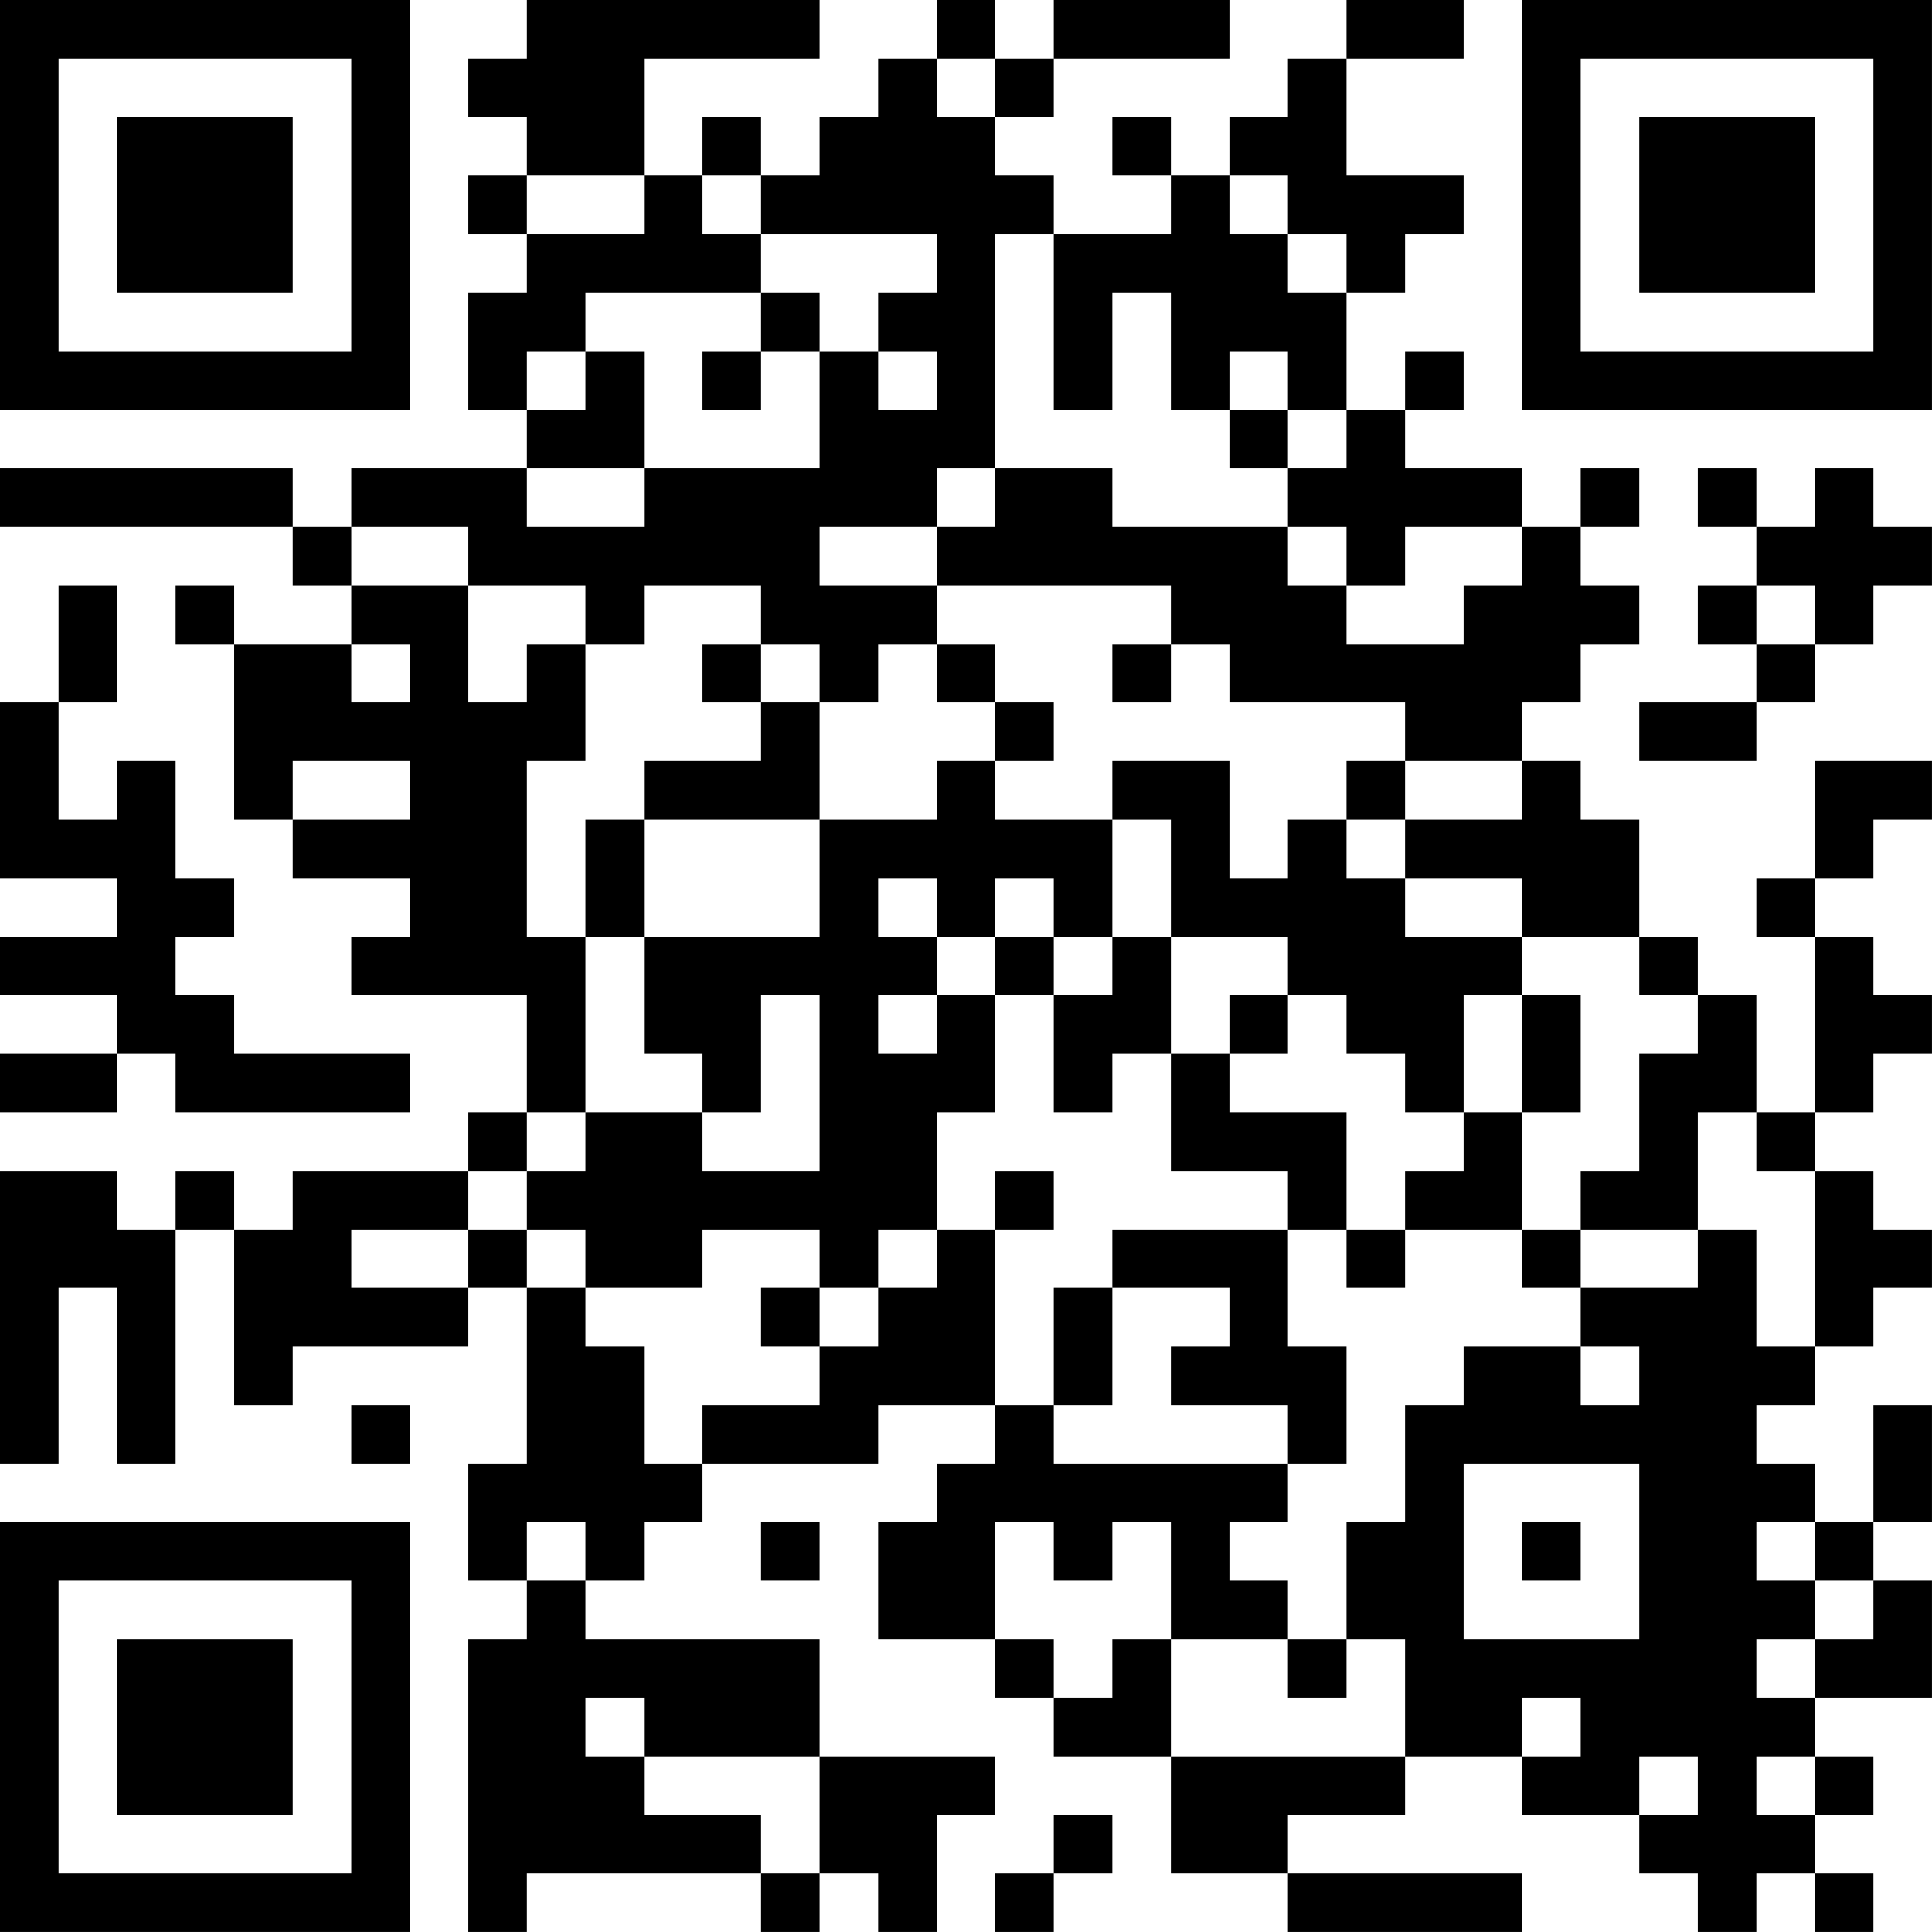 <?xml version="1.0" encoding="UTF-8"?>
<svg xmlns="http://www.w3.org/2000/svg" version="1.1" width="400" height="400" viewBox="0 0 400 400"><rect x="0" y="0" width="400" height="400" fill="#ffffff"/><g transform="scale(12.121)"><g transform="translate(0,0)"><path fill-rule="evenodd" d="M9 0L9 1L8 1L8 2L9 2L9 3L8 3L8 4L9 4L9 5L8 5L8 7L9 7L9 8L6 8L6 9L5 9L5 8L0 8L0 9L5 9L5 10L6 10L6 11L4 11L4 10L3 10L3 11L4 11L4 14L5 14L5 15L7 15L7 16L6 16L6 17L9 17L9 19L8 19L8 20L5 20L5 21L4 21L4 20L3 20L3 21L2 21L2 20L0 20L0 25L1 25L1 22L2 22L2 25L3 25L3 21L4 21L4 24L5 24L5 23L8 23L8 22L9 22L9 25L8 25L8 27L9 27L9 28L8 28L8 33L9 33L9 32L13 32L13 33L14 33L14 32L15 32L15 33L16 33L16 31L17 31L17 30L14 30L14 28L10 28L10 27L11 27L11 26L12 26L12 25L15 25L15 24L17 24L17 25L16 25L16 26L15 26L15 28L17 28L17 29L18 29L18 30L20 30L20 32L22 32L22 33L26 33L26 32L22 32L22 31L24 31L24 30L26 30L26 31L28 31L28 32L29 32L29 33L30 33L30 32L31 32L31 33L32 33L32 32L31 32L31 31L32 31L32 30L31 30L31 29L33 29L33 27L32 27L32 26L33 26L33 24L32 24L32 26L31 26L31 25L30 25L30 24L31 24L31 23L32 23L32 22L33 22L33 21L32 21L32 20L31 20L31 19L32 19L32 18L33 18L33 17L32 17L32 16L31 16L31 15L32 15L32 14L33 14L33 13L31 13L31 15L30 15L30 16L31 16L31 19L30 19L30 17L29 17L29 16L28 16L28 14L27 14L27 13L26 13L26 12L27 12L27 11L28 11L28 10L27 10L27 9L28 9L28 8L27 8L27 9L26 9L26 8L24 8L24 7L25 7L25 6L24 6L24 7L23 7L23 5L24 5L24 4L25 4L25 3L23 3L23 1L25 1L25 0L23 0L23 1L22 1L22 2L21 2L21 3L20 3L20 2L19 2L19 3L20 3L20 4L18 4L18 3L17 3L17 2L18 2L18 1L21 1L21 0L18 0L18 1L17 1L17 0L16 0L16 1L15 1L15 2L14 2L14 3L13 3L13 2L12 2L12 3L11 3L11 1L14 1L14 0ZM16 1L16 2L17 2L17 1ZM9 3L9 4L11 4L11 3ZM12 3L12 4L13 4L13 5L10 5L10 6L9 6L9 7L10 7L10 6L11 6L11 8L9 8L9 9L11 9L11 8L14 8L14 6L15 6L15 7L16 7L16 6L15 6L15 5L16 5L16 4L13 4L13 3ZM21 3L21 4L22 4L22 5L23 5L23 4L22 4L22 3ZM17 4L17 8L16 8L16 9L14 9L14 10L16 10L16 11L15 11L15 12L14 12L14 11L13 11L13 10L11 10L11 11L10 11L10 10L8 10L8 9L6 9L6 10L8 10L8 12L9 12L9 11L10 11L10 13L9 13L9 16L10 16L10 19L9 19L9 20L8 20L8 21L6 21L6 22L8 22L8 21L9 21L9 22L10 22L10 23L11 23L11 25L12 25L12 24L14 24L14 23L15 23L15 22L16 22L16 21L17 21L17 24L18 24L18 25L22 25L22 26L21 26L21 27L22 27L22 28L20 28L20 26L19 26L19 27L18 27L18 26L17 26L17 28L18 28L18 29L19 29L19 28L20 28L20 30L24 30L24 28L23 28L23 26L24 26L24 24L25 24L25 23L27 23L27 24L28 24L28 23L27 23L27 22L29 22L29 21L30 21L30 23L31 23L31 20L30 20L30 19L29 19L29 21L27 21L27 20L28 20L28 18L29 18L29 17L28 17L28 16L26 16L26 15L24 15L24 14L26 14L26 13L24 13L24 12L21 12L21 11L20 11L20 10L16 10L16 9L17 9L17 8L19 8L19 9L22 9L22 10L23 10L23 11L25 11L25 10L26 10L26 9L24 9L24 10L23 10L23 9L22 9L22 8L23 8L23 7L22 7L22 6L21 6L21 7L20 7L20 5L19 5L19 7L18 7L18 4ZM13 5L13 6L12 6L12 7L13 7L13 6L14 6L14 5ZM21 7L21 8L22 8L22 7ZM29 8L29 9L30 9L30 10L29 10L29 11L30 11L30 12L28 12L28 13L30 13L30 12L31 12L31 11L32 11L32 10L33 10L33 9L32 9L32 8L31 8L31 9L30 9L30 8ZM1 10L1 12L0 12L0 15L2 15L2 16L0 16L0 17L2 17L2 18L0 18L0 19L2 19L2 18L3 18L3 19L7 19L7 18L4 18L4 17L3 17L3 16L4 16L4 15L3 15L3 13L2 13L2 14L1 14L1 12L2 12L2 10ZM30 10L30 11L31 11L31 10ZM6 11L6 12L7 12L7 11ZM12 11L12 12L13 12L13 13L11 13L11 14L10 14L10 16L11 16L11 18L12 18L12 19L10 19L10 20L9 20L9 21L10 21L10 22L12 22L12 21L14 21L14 22L13 22L13 23L14 23L14 22L15 22L15 21L16 21L16 19L17 19L17 17L18 17L18 19L19 19L19 18L20 18L20 20L22 20L22 21L19 21L19 22L18 22L18 24L19 24L19 22L21 22L21 23L20 23L20 24L22 24L22 25L23 25L23 23L22 23L22 21L23 21L23 22L24 22L24 21L26 21L26 22L27 22L27 21L26 21L26 19L27 19L27 17L26 17L26 16L24 16L24 15L23 15L23 14L24 14L24 13L23 13L23 14L22 14L22 15L21 15L21 13L19 13L19 14L17 14L17 13L18 13L18 12L17 12L17 11L16 11L16 12L17 12L17 13L16 13L16 14L14 14L14 12L13 12L13 11ZM19 11L19 12L20 12L20 11ZM5 13L5 14L7 14L7 13ZM11 14L11 16L14 16L14 14ZM19 14L19 16L18 16L18 15L17 15L17 16L16 16L16 15L15 15L15 16L16 16L16 17L15 17L15 18L16 18L16 17L17 17L17 16L18 16L18 17L19 17L19 16L20 16L20 18L21 18L21 19L23 19L23 21L24 21L24 20L25 20L25 19L26 19L26 17L25 17L25 19L24 19L24 18L23 18L23 17L22 17L22 16L20 16L20 14ZM13 17L13 19L12 19L12 20L14 20L14 17ZM21 17L21 18L22 18L22 17ZM17 20L17 21L18 21L18 20ZM6 24L6 25L7 25L7 24ZM25 25L25 28L28 28L28 25ZM9 26L9 27L10 27L10 26ZM13 26L13 27L14 27L14 26ZM26 26L26 27L27 27L27 26ZM30 26L30 27L31 27L31 28L30 28L30 29L31 29L31 28L32 28L32 27L31 27L31 26ZM22 28L22 29L23 29L23 28ZM10 29L10 30L11 30L11 31L13 31L13 32L14 32L14 30L11 30L11 29ZM26 29L26 30L27 30L27 29ZM28 30L28 31L29 31L29 30ZM30 30L30 31L31 31L31 30ZM18 31L18 32L17 32L17 33L18 33L18 32L19 32L19 31ZM0 0L0 7L7 7L7 0ZM1 1L1 6L6 6L6 1ZM2 2L2 5L5 5L5 2ZM26 0L26 7L33 7L33 0ZM27 1L27 6L32 6L32 1ZM28 2L28 5L31 5L31 2ZM0 26L0 33L7 33L7 26ZM1 27L1 32L6 32L6 27ZM2 28L2 31L5 31L5 28Z" fill="#000000"/></g></g></svg>
